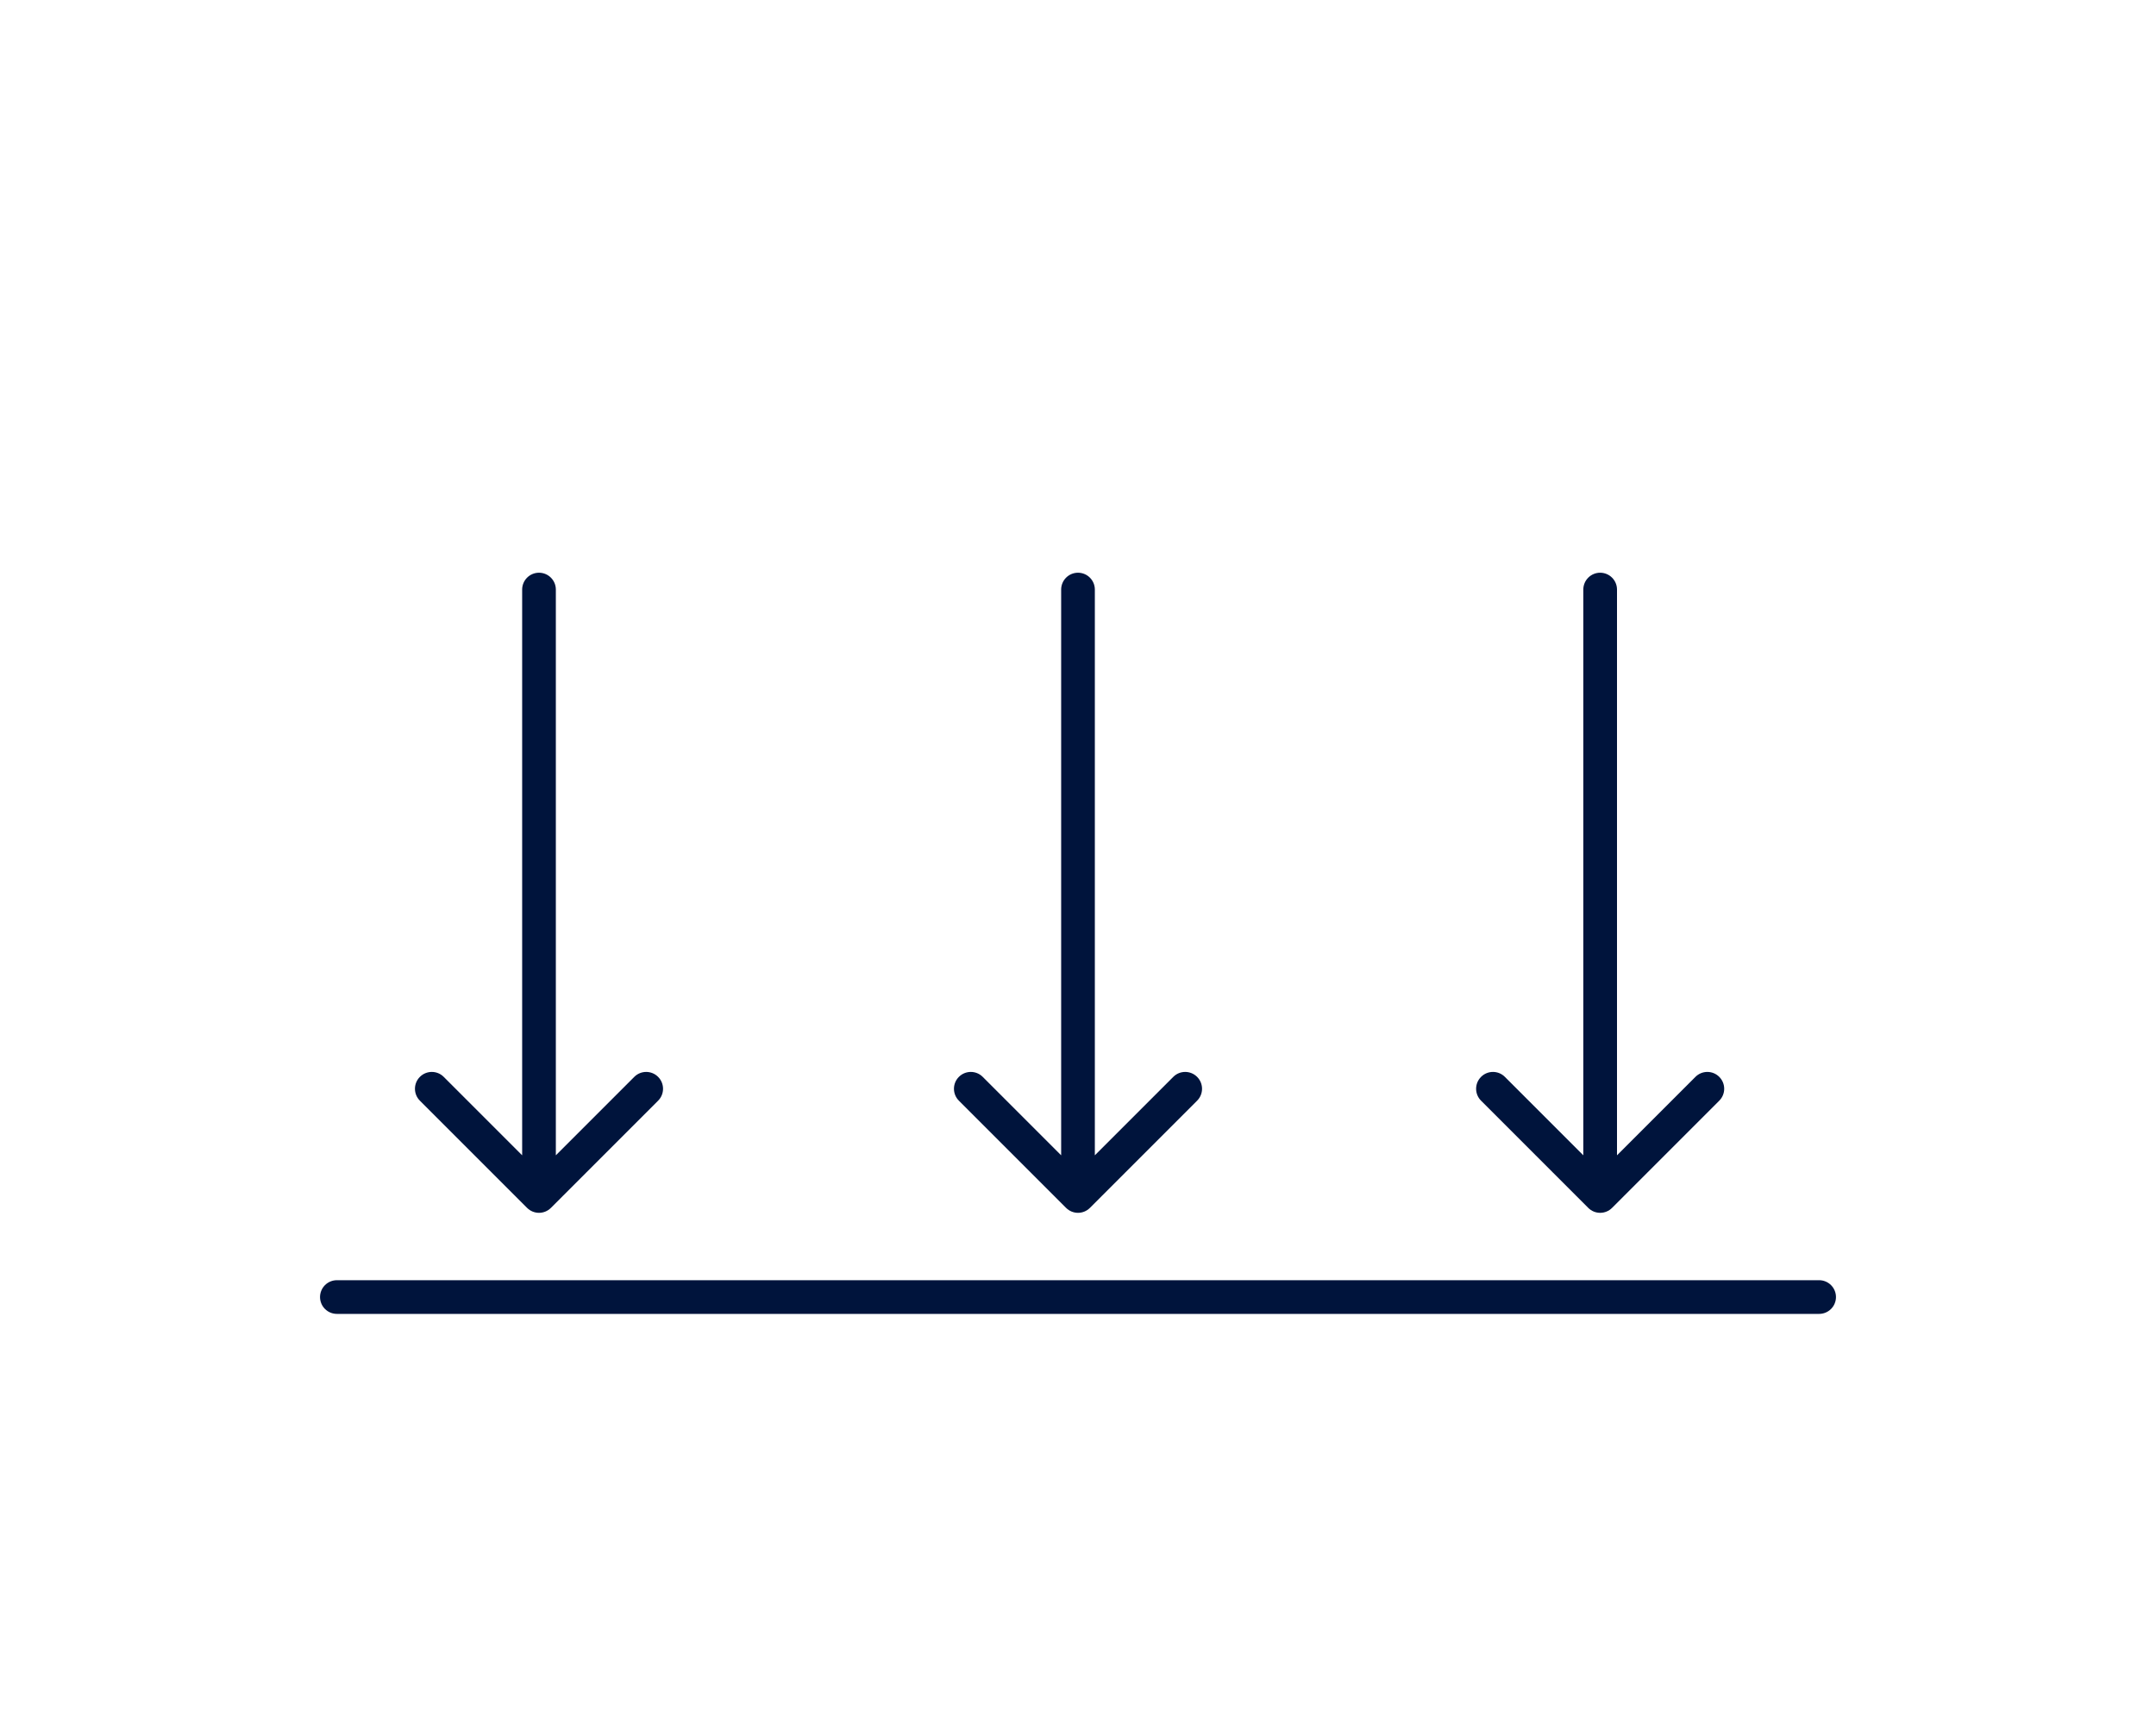 <svg width="128" height="102" viewBox="0 0 128 102" fill="none" xmlns="http://www.w3.org/2000/svg">
<path d="M33 35C33 34.448 32.552 34 32 34C31.448 34 31 34.448 31 35L33 35ZM31.293 71.707C31.683 72.098 32.317 72.098 32.707 71.707L39.071 65.343C39.462 64.953 39.462 64.32 39.071 63.929C38.681 63.538 38.047 63.538 37.657 63.929L32 69.586L26.343 63.929C25.953 63.538 25.32 63.538 24.929 63.929C24.538 64.32 24.538 64.953 24.929 65.343L31.293 71.707ZM31 35L31 71L33 71L33 35L31 35Z" fill="#00143C"/>
<path d="M65 35C65 34.448 64.552 34 64 34C63.448 34 63 34.448 63 35L65 35ZM63.293 71.707C63.683 72.098 64.317 72.098 64.707 71.707L71.071 65.343C71.462 64.953 71.462 64.32 71.071 63.929C70.68 63.538 70.047 63.538 69.657 63.929L64 69.586L58.343 63.929C57.953 63.538 57.319 63.538 56.929 63.929C56.538 64.32 56.538 64.953 56.929 65.343L63.293 71.707ZM63 35L63 71L65 71L65 35L63 35Z" fill="#00143C"/>
<path d="M96 35C96 34.448 95.552 34 95 34C94.448 34 94 34.448 94 35L96 35ZM94.293 71.707C94.683 72.098 95.317 72.098 95.707 71.707L102.071 65.343C102.462 64.953 102.462 64.32 102.071 63.929C101.681 63.538 101.047 63.538 100.657 63.929L95 69.586L89.343 63.929C88.953 63.538 88.32 63.538 87.929 63.929C87.538 64.32 87.538 64.953 87.929 65.343L94.293 71.707ZM94 35L94 71L96 71L96 35L94 35Z" fill="#00143C"/>
<line x1="20" y1="77" x2="108" y2="77" stroke="#00143C" stroke-width="2" stroke-linecap="round"/>
</svg>
